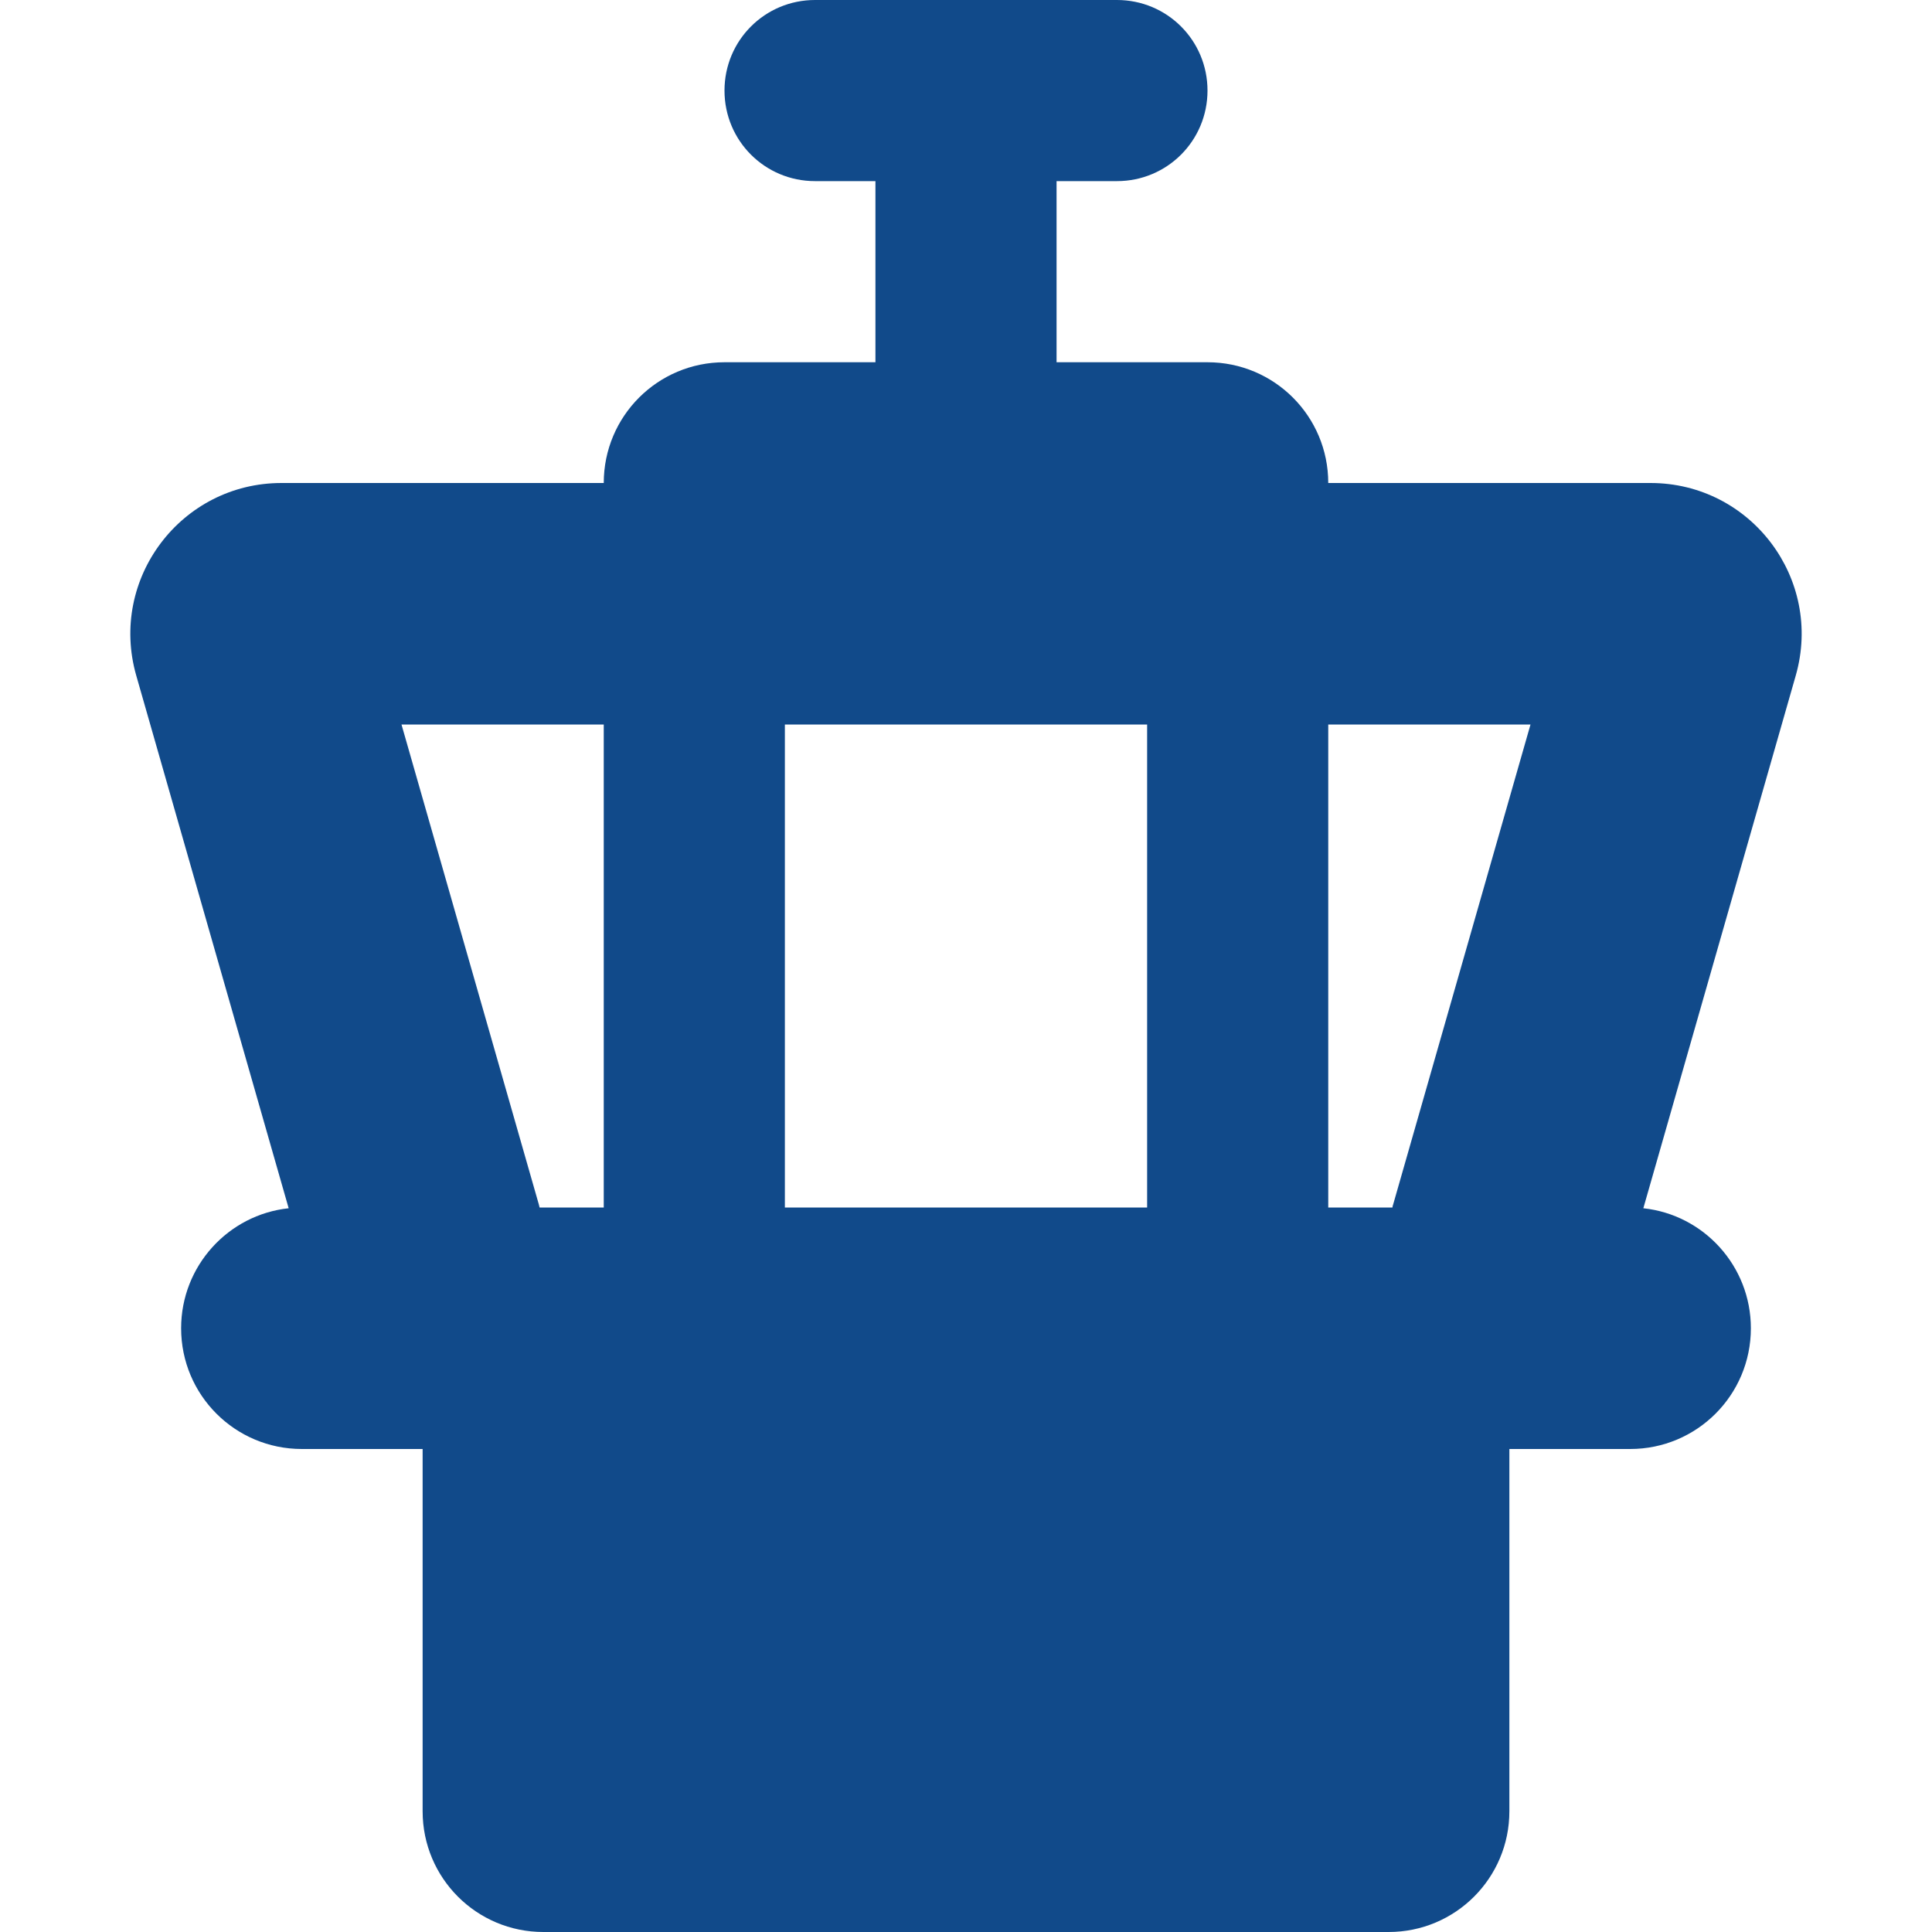 <?xml version="1.0" encoding="utf-8"?>
<!-- Generator: Adobe Illustrator 27.0.0, SVG Export Plug-In . SVG Version: 6.00 Build 0)  -->
<svg version="1.1" id="Livello_1" xmlns="http://www.w3.org/2000/svg" xmlns:xlink="http://www.w3.org/1999/xlink" x="0px" y="0px"
	 viewBox="0 0 512 512" style="enable-background:new 0 0 512 512;" xml:space="preserve">
<style type="text/css">
	.st0{fill:#114A8A;}
</style>
<path class="st0" d="M216,0c-13.3,0-24,10.7-24,24s10.7,24,24,24h16v48h-40c-17.7,0-32,14.3-32,32H74.6c-26.6,0-45.8,25.4-38.5,51
	l40.4,141.2C60.5,321.9,48,335.5,48,352c0,17.7,14.3,32,32,32h32v96c0,17.7,14.3,32,32,32h224c17.7,0,32-14.3,32-32v-96h32
	c17.7,0,32-14.3,32-32c0-16.5-12.5-30.1-28.5-31.8L475.9,179c7.3-25.6-11.9-51-38.5-51H352c0-17.7-14.3-32-32-32h-40V48h16
	c13.3,0,24-10.7,24-24S309.3,0,296,0h-40H216z M160,192v128h-17c-0.1-0.3-0.1-0.5-0.2-0.8L106.4,192H160z M208,320V192h96v128H208z
	 M352,192h53.6l-36.4,127.2l-0.1,0.3L369,320h-17V192z"/>
</svg>
